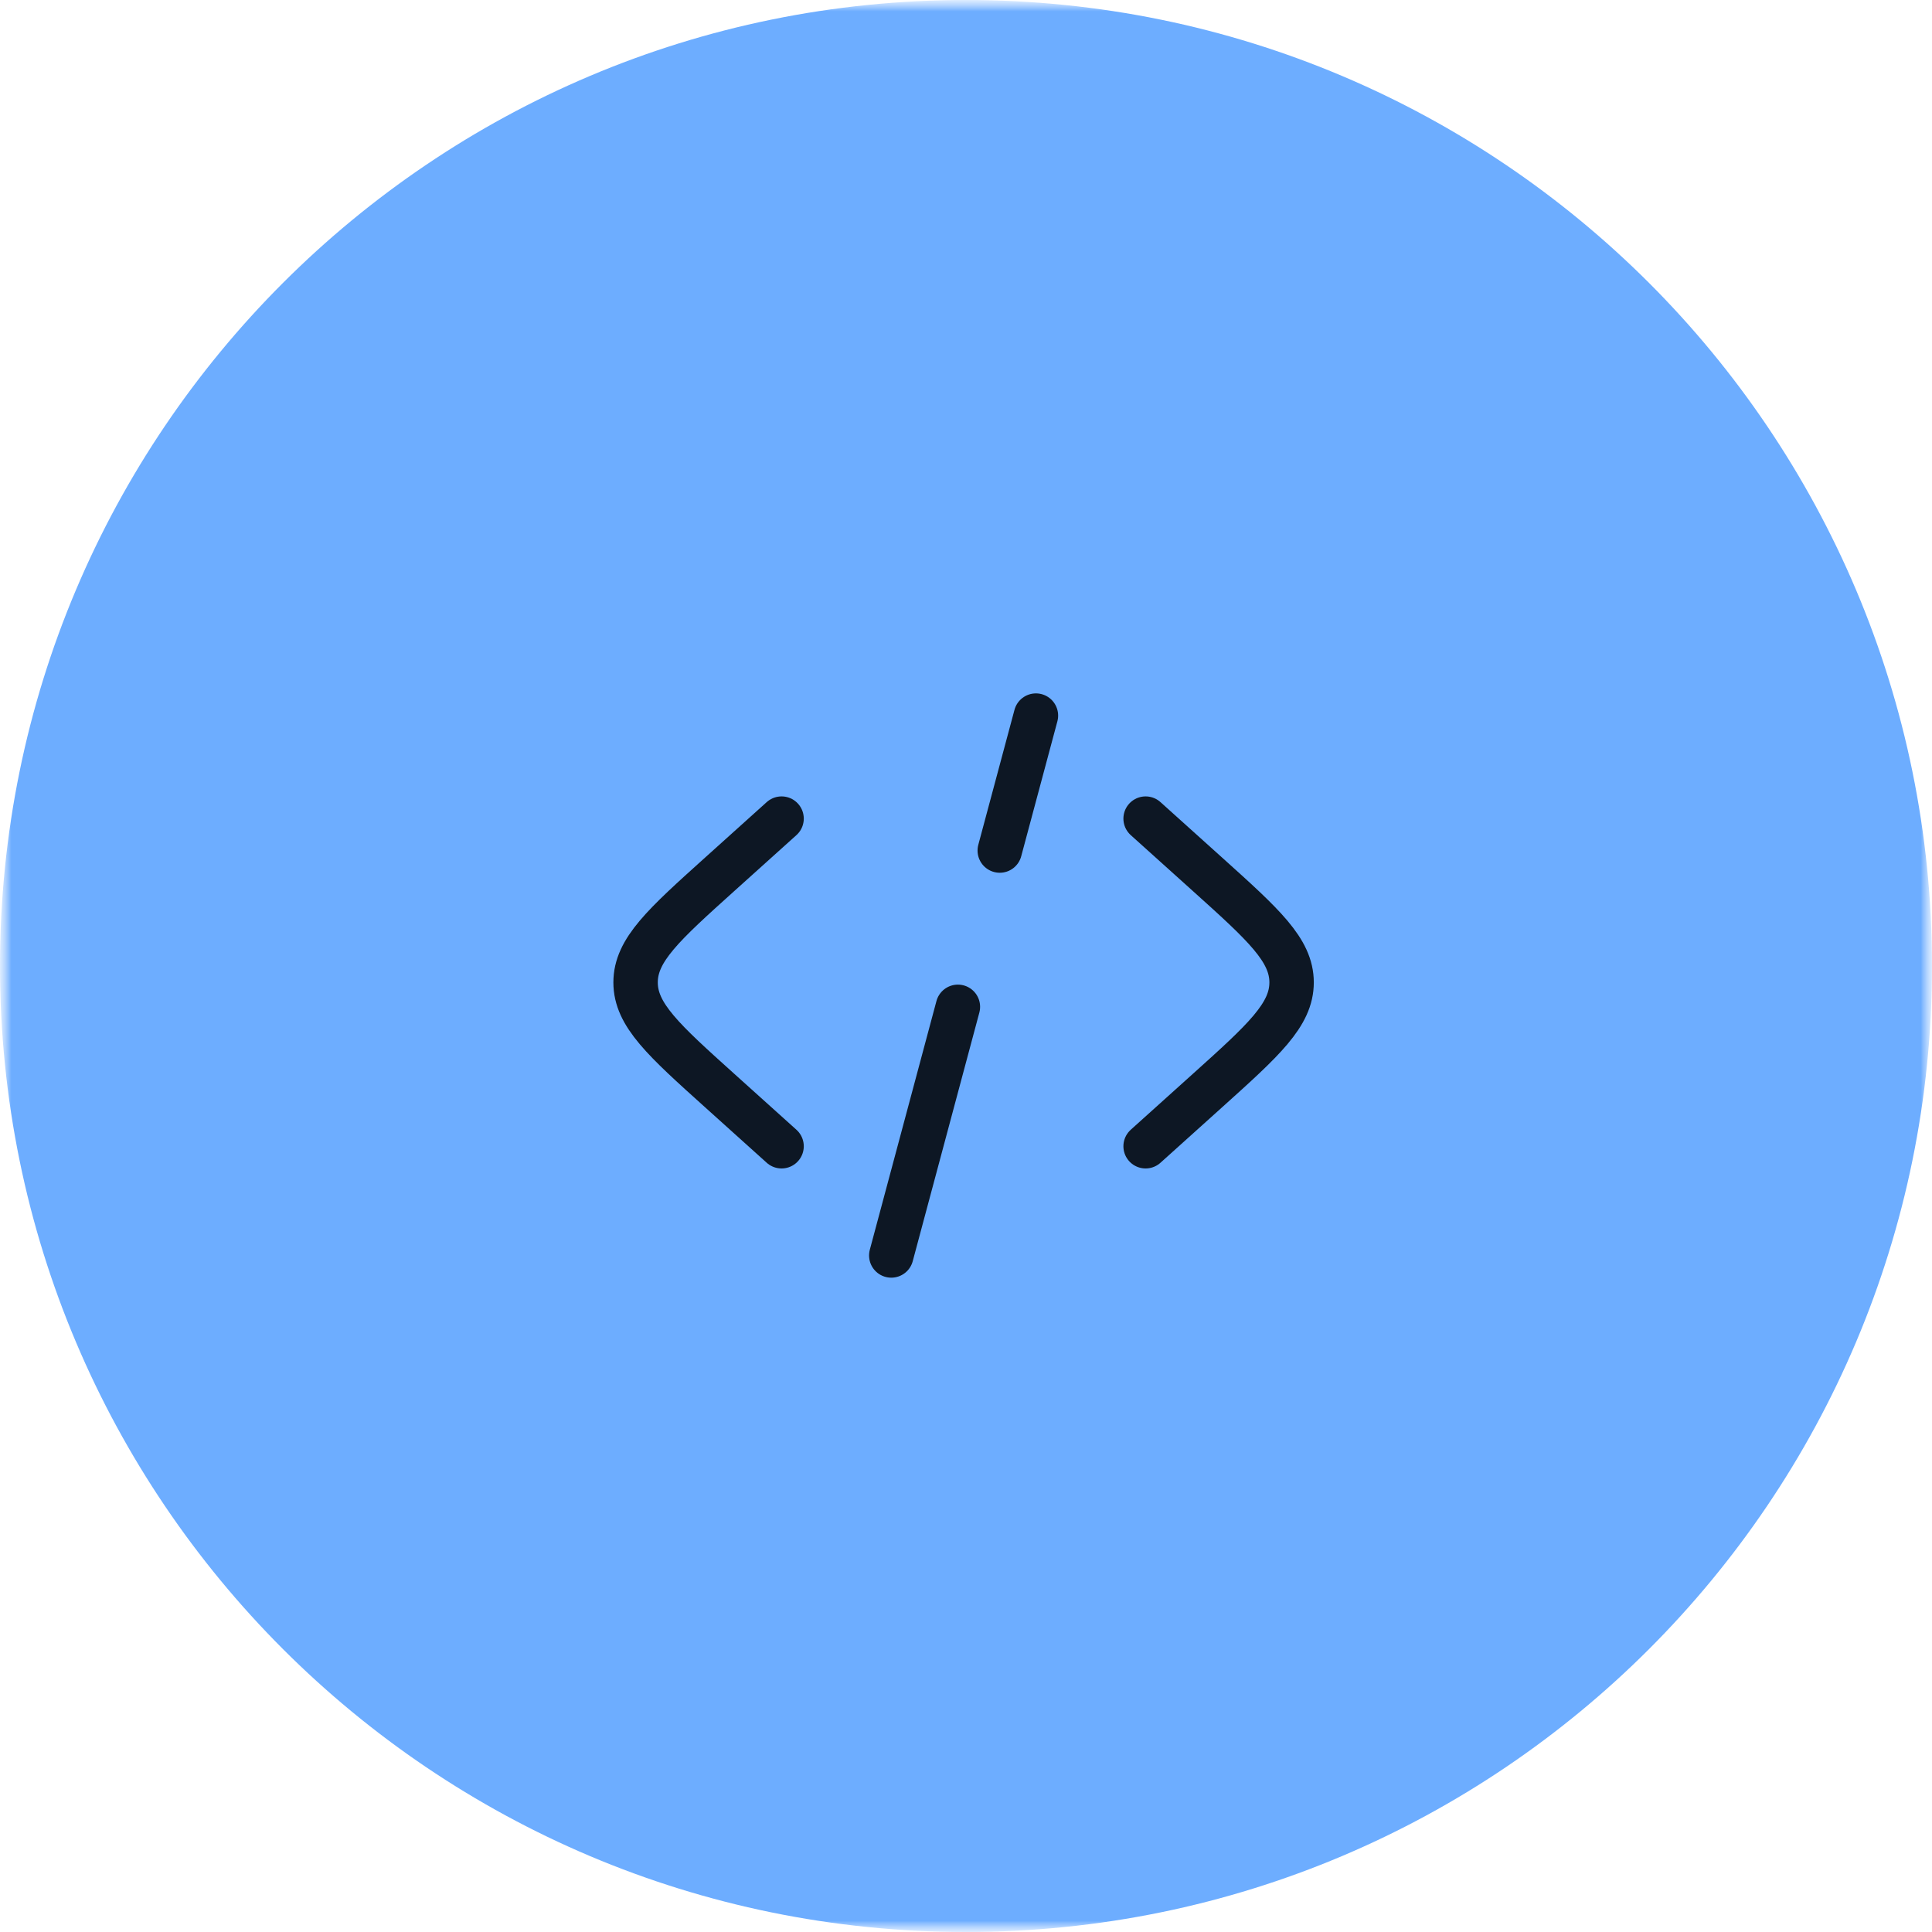 <?xml version="1.0" encoding="UTF-8"?> <svg xmlns="http://www.w3.org/2000/svg" width="87" height="87" viewBox="0 0 87 87" fill="none"><g clip-path="url(#clip0_2945_588)"><mask id="mask0_2945_588" style="mask-type:luminance" maskUnits="userSpaceOnUse" x="0" y="0" width="87" height="87"><path d="M87 0H0V87H87V0Z" fill="white"></path></mask><g mask="url(#mask0_2945_588)"><mask id="mask1_2945_588" style="mask-type:luminance" maskUnits="userSpaceOnUse" x="0" y="0" width="87" height="87"><path d="M87 0H0V87H87V0Z" fill="white"></path></mask><g mask="url(#mask1_2945_588)"><path d="M87 43.5C87 19.476 67.524 0 43.5 0C19.476 0 0 19.476 0 43.5C0 67.524 19.476 87 43.5 87C67.524 87 87 67.524 87 43.5Z" fill="#6DADFF"></path><path d="M51.588 36.863L54.369 39.366C56.898 41.642 58.162 42.78 58.162 44.24C58.162 45.7 56.898 46.839 54.369 49.114L51.588 51.617" stroke="#0D1724" stroke-width="2" stroke-linecap="round"></path><path d="M46.649 32.224L45.02 38.301M43.135 45.338L40.135 56.535" stroke="#0D1724" stroke-width="2" stroke-linecap="round"></path><path d="M35.195 36.863L32.414 39.366C29.886 41.642 28.621 42.78 28.621 44.24C28.621 45.7 29.886 46.839 32.414 49.114L35.195 51.617" stroke="#0D1724" stroke-width="2" stroke-linecap="round"></path></g></g></g><defs><clipPath id="clip0_2945_588"><rect width="87" height="87" fill="white"></rect></clipPath></defs></svg> 
